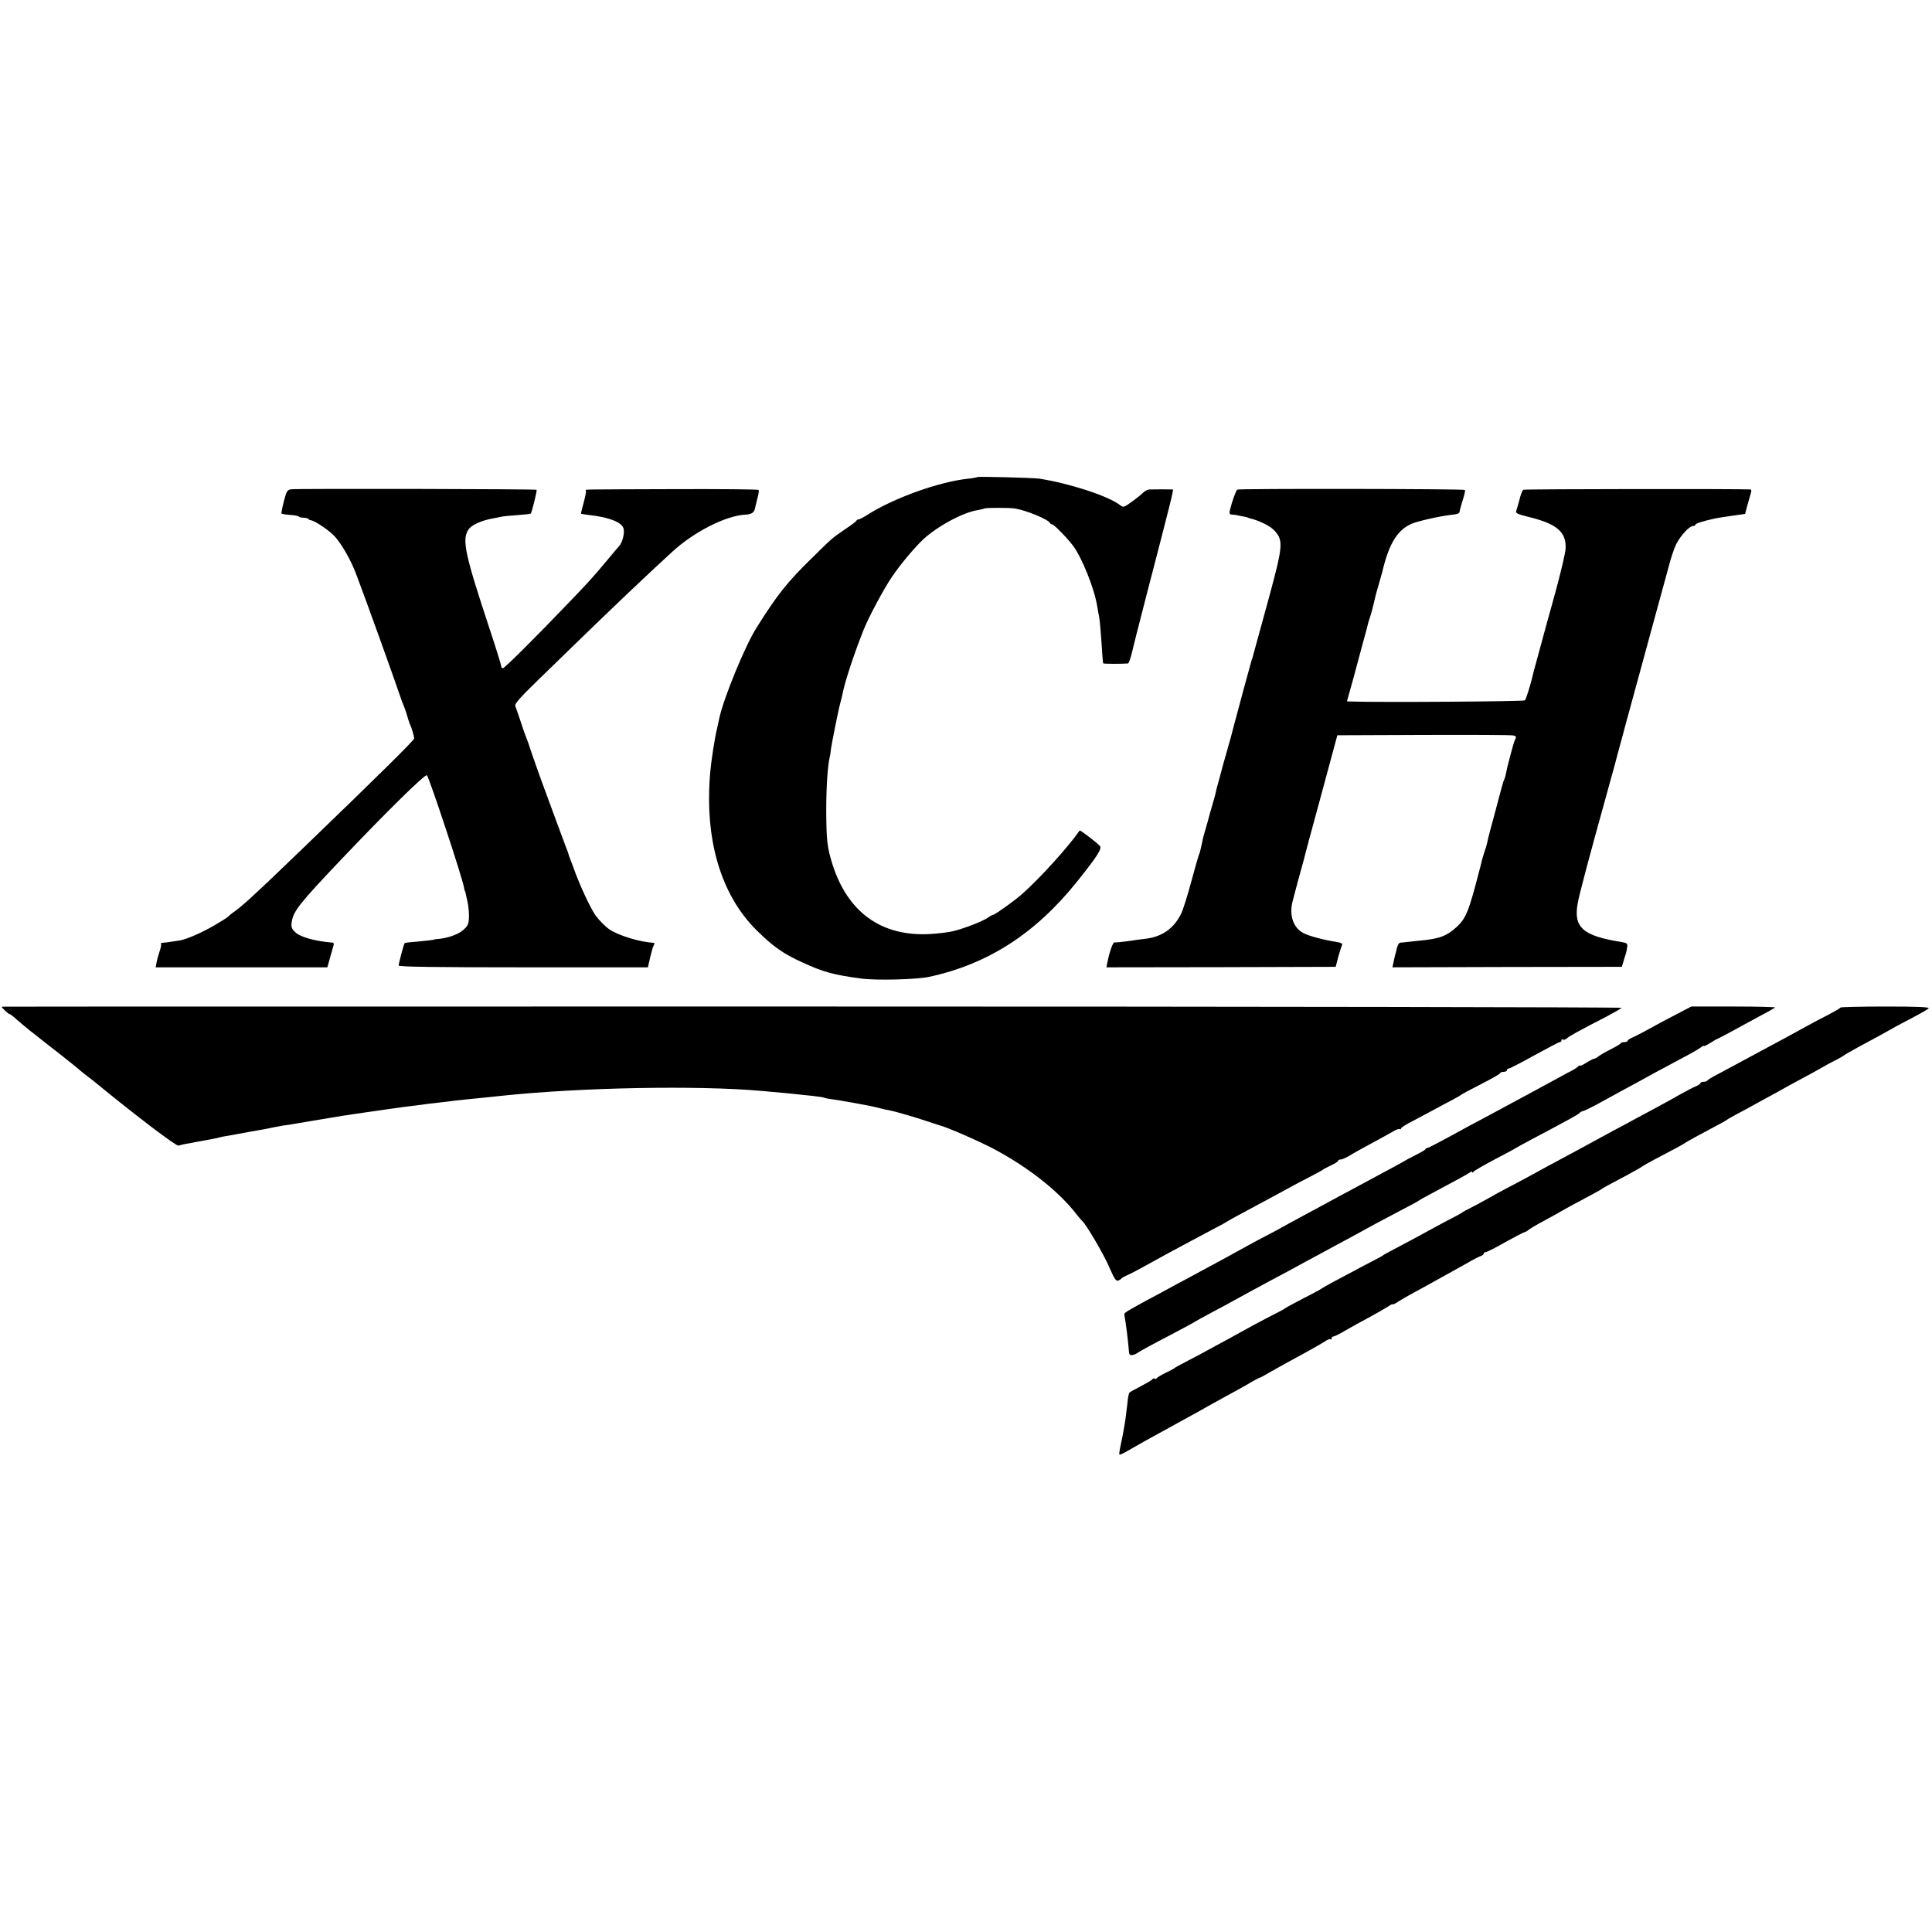 <?xml version="1.0" standalone="no"?>
<!DOCTYPE svg PUBLIC "-//W3C//DTD SVG 20010904//EN"
 "http://www.w3.org/TR/2001/REC-SVG-20010904/DTD/svg10.dtd">
<svg version="1.0" xmlns="http://www.w3.org/2000/svg"
 width="1168pt" height="1168pt" viewBox="0 0 1168 1168"
 preserveAspectRatio="xMidYMid meet">
<g transform="translate(0,1168) scale(0.1,-0.1)"
fill="#000000" stroke="none">
<path d="M5909 8796 c-2 -2 -27 -7 -56 -10 -175 -18 -453 -118 -610 -219 -24
-15 -47 -27 -52 -27 -5 0 -11 -3 -13 -7 -1 -5 -32 -28 -68 -52 -83 -57 -75
-50 -210 -183 -141 -138 -203 -216 -327 -414 -68 -107 -197 -421 -224 -544 -4
-19 -10 -46 -13 -60 -15 -60 -35 -190 -42 -265 -36 -408 62 -743 281 -960 97
-96 160 -141 275 -193 128 -59 191 -76 358 -98 88 -12 331 -6 407 10 356 76
645 262 897 577 120 150 151 198 138 214 -16 19 -120 99 -123 94 -65 -95 -243
-292 -348 -384 -42 -38 -164 -125 -174 -125 -4 0 -19 -8 -33 -18 -31 -22 -145
-66 -212 -82 -25 -6 -88 -14 -140 -17 -293 -15 -497 132 -589 427 -30 97 -35
140 -36 315 0 146 8 269 21 327 3 13 6 30 6 38 1 20 45 243 59 294 6 23 13 49
14 58 14 71 69 237 125 378 30 76 124 253 174 325 47 70 136 176 186 223 86
80 241 164 330 178 19 3 38 8 41 10 8 5 156 5 184 0 70 -11 204 -67 213 -88 2
-5 8 -8 13 -8 10 0 90 -81 125 -128 54 -70 132 -264 148 -372 3 -19 8 -46 11
-60 4 -21 10 -88 20 -240 2 -19 3 -37 4 -40 1 -4 106 -4 150 -1 5 1 16 31 25
69 22 91 17 71 90 355 139 534 162 627 157 628 -9 1 -124 1 -143 0 -10 -1 -26
-9 -36 -18 -9 -10 -40 -35 -68 -55 -51 -37 -52 -38 -75 -20 -71 54 -304 130
-484 158 -38 6 -371 14 -376 10z"/>
<path d="M1760 8722 c-23 -3 -28 -11 -44 -73 -10 -39 -16 -72 -14 -74 2 -2 25
-6 51 -8 25 -1 50 -6 53 -10 4 -4 17 -7 29 -7 12 0 25 -3 29 -7 4 -5 11 -8 14
-8 23 -2 102 -54 141 -93 41 -42 99 -141 132 -227 52 -136 233 -639 265 -735
8 -25 19 -54 24 -65 8 -18 21 -58 26 -77 1 -5 3 -10 4 -13 1 -3 3 -8 4 -12 1
-5 4 -12 7 -18 6 -10 22 -63 23 -79 1 -10 -200 -209 -665 -657 -303 -292 -377
-360 -433 -398 -12 -8 -23 -18 -26 -22 -3 -4 -39 -27 -80 -51 -82 -48 -172
-87 -216 -94 -16 -2 -40 -6 -54 -8 -14 -3 -34 -5 -44 -5 -11 -1 -17 -4 -13 -7
3 -3 0 -22 -7 -42 -7 -21 -16 -51 -19 -69 l-6 -31 519 0 519 0 16 57 c9 31 18
64 21 74 3 9 2 17 -3 18 -110 9 -199 34 -230 65 -21 21 -24 32 -19 62 10 64
48 112 294 371 279 294 513 524 523 514 14 -14 216 -624 224 -678 2 -11 4 -20
5 -20 1 0 3 -7 5 -15 2 -8 7 -33 12 -55 5 -22 9 -62 8 -89 -1 -41 -6 -53 -33
-77 -30 -27 -87 -48 -147 -55 -16 -1 -30 -3 -30 -4 0 -2 -60 -9 -119 -14 -32
-2 -59 -6 -60 -8 -5 -6 -36 -124 -36 -135 0 -8 222 -11 754 -11 l753 0 13 57
c7 31 16 64 21 74 6 9 6 17 2 17 -82 4 -214 44 -270 82 -23 16 -60 53 -82 83
-34 49 -100 191 -136 295 -2 5 -6 16 -21 55 -4 11 -8 22 -8 25 -1 3 -6 19 -13
35 -11 30 -78 209 -146 395 -19 52 -47 131 -62 175 -14 44 -30 89 -35 100 -5
11 -20 54 -33 95 -14 41 -28 83 -32 92 -5 12 28 50 131 150 75 73 174 169 219
213 269 261 429 413 600 570 133 122 328 220 445 224 33 2 50 13 54 37 2 10 9
38 15 62 7 23 10 46 7 50 -2 4 -233 6 -513 5 -567 -2 -538 -1 -531 -8 3 -3 -3
-35 -13 -72 -10 -37 -18 -67 -16 -69 1 -1 25 -4 52 -8 116 -13 191 -42 204
-79 9 -25 -5 -85 -25 -107 -7 -8 -42 -49 -76 -90 -86 -103 -108 -127 -230
-254 -201 -210 -388 -396 -398 -396 -6 0 -10 6 -10 13 0 7 -31 107 -69 222
-150 453 -169 541 -130 602 17 28 77 56 149 69 14 2 36 7 49 10 13 3 58 7 100
10 42 3 78 7 80 9 6 7 39 140 35 144 -5 5 -1445 8 -1484 3z"/>
<path d="M7480 8720 c-8 -5 -32 -72 -44 -122 -5 -22 -3 -28 11 -29 10 0 25 -2
33 -4 8 -2 26 -6 40 -8 14 -3 26 -6 28 -8 1 -1 5 -2 10 -3 57 -14 124 -47 149
-76 52 -59 49 -92 -36 -405 -60 -218 -92 -336 -96 -350 -1 -5 -4 -17 -8 -25
-4 -12 -87 -318 -103 -380 -12 -49 -35 -132 -49 -180 -9 -30 -17 -62 -20 -70
-2 -8 -13 -49 -24 -90 -12 -41 -21 -77 -21 -80 0 -3 -7 -30 -16 -60 -9 -30
-25 -86 -35 -125 -11 -38 -21 -74 -23 -80 -1 -5 -7 -28 -11 -50 -11 -49 -10
-47 -18 -65 -3 -8 -24 -82 -46 -163 -22 -82 -49 -168 -60 -190 -45 -92 -118
-142 -221 -153 -19 -2 -65 -8 -103 -14 -37 -5 -72 -9 -79 -7 -10 2 -31 -59
-44 -125 l-5 -26 693 1 693 2 16 62 c10 34 20 66 23 72 4 6 -10 13 -31 16 -79
12 -169 36 -203 54 -60 31 -86 104 -67 186 5 22 45 170 52 195 2 8 9 31 14 50
5 19 20 78 34 130 29 104 30 111 114 420 l58 215 520 2 c286 1 530 0 542 -3
18 -3 21 -8 14 -22 -5 -9 -17 -48 -27 -87 -23 -87 -22 -84 -29 -119 -3 -16 -8
-33 -11 -38 -3 -4 -12 -34 -20 -65 -31 -119 -56 -209 -65 -243 -5 -19 -12 -46
-15 -60 -2 -14 -11 -46 -20 -71 -8 -25 -17 -55 -19 -67 -3 -12 -7 -30 -10 -39
-65 -253 -82 -296 -142 -350 -58 -52 -100 -68 -213 -79 -30 -3 -68 -7 -85 -9
-16 -2 -35 -4 -41 -4 -6 -1 -15 -16 -19 -33 -4 -18 -9 -37 -11 -43 -1 -5 -6
-24 -9 -41 l-7 -32 693 2 694 1 9 30 c5 17 11 37 14 45 3 8 7 27 9 42 4 24 0
27 -34 33 -234 37 -291 88 -265 233 9 53 67 271 177 667 26 94 49 177 51 185
5 22 20 76 39 145 9 33 18 67 20 75 2 8 29 107 60 220 31 113 58 212 60 220 2
8 29 107 60 220 31 113 68 248 82 300 13 52 34 115 46 139 26 52 80 111 102
111 8 0 15 4 15 8 0 7 43 21 120 38 14 3 60 10 102 16 l78 11 15 56 c9 31 18
64 21 74 3 9 2 17 -3 18 -41 4 -1367 3 -1374 -2 -5 -3 -16 -30 -23 -60 -8 -30
-17 -61 -20 -69 -5 -12 11 -19 71 -34 175 -42 233 -92 228 -192 -1 -27 -30
-148 -63 -269 -34 -121 -75 -272 -92 -335 -17 -63 -32 -119 -34 -125 -2 -5 -6
-23 -10 -40 -17 -69 -40 -141 -47 -149 -6 -7 -881 -13 -1050 -7 l-26 1 19 68
c10 37 21 74 23 82 2 8 22 84 45 168 23 84 43 158 44 165 2 7 6 19 9 27 5 14
21 74 32 124 2 10 12 44 21 75 9 31 18 63 20 71 40 170 89 252 174 292 36 16
160 45 240 55 51 6 53 7 56 30 2 9 10 38 19 66 9 27 14 52 11 55 -7 7 -1365 9
-1376 2z"/>
<path d="M10 5594 c0 -6 40 -44 46 -44 5 0 25 -15 44 -33 20 -17 56 -48 80
-67 25 -19 52 -40 60 -47 8 -7 62 -49 120 -94 58 -46 107 -85 110 -88 3 -3 25
-22 50 -41 25 -19 52 -40 60 -47 244 -200 485 -383 499 -379 9 3 30 8 46 11
17 2 41 7 55 10 23 4 63 12 113 21 10 2 26 5 35 8 9 3 33 7 52 10 19 3 46 8
60 11 22 4 86 16 162 29 13 2 34 7 48 10 14 3 41 8 60 11 19 2 46 7 60 9 112
19 272 46 305 51 23 3 50 7 60 9 11 2 45 7 75 11 30 4 62 9 70 10 8 1 40 6 70
10 30 4 62 9 70 10 8 1 44 6 80 10 36 4 76 10 90 12 14 1 45 5 70 8 25 3 65 7
90 11 25 3 63 7 85 9 48 5 133 13 195 20 479 51 1189 64 1570 30 135 -12 189
-17 215 -20 17 -2 59 -7 95 -10 36 -4 68 -9 72 -11 4 -3 26 -7 50 -10 36 -5
103 -16 228 -40 14 -3 41 -9 60 -14 19 -5 46 -11 60 -13 31 -6 152 -41 235
-69 33 -11 65 -21 70 -23 40 -9 242 -98 325 -142 213 -114 395 -259 501 -398
13 -16 26 -32 30 -35 22 -16 134 -207 165 -281 29 -67 41 -86 53 -81 9 3 18 9
21 13 3 4 21 14 40 22 32 15 79 40 230 124 66 36 233 125 303 162 28 14 56 30
62 34 5 4 84 48 175 96 91 49 190 102 220 119 30 16 84 45 120 63 36 19 67 36
70 39 3 3 24 14 47 25 24 11 43 23 43 28 0 4 7 7 15 7 9 0 32 11 53 23 20 13
80 46 132 74 52 28 110 60 129 71 19 12 38 19 43 16 4 -3 8 -1 8 4 0 5 33 26
73 46 39 21 95 50 122 65 28 15 75 41 105 56 30 16 57 31 60 34 3 4 58 33 122
66 65 33 118 63 118 68 0 4 9 7 20 7 11 0 20 5 20 10 0 6 5 10 11 10 6 0 76
36 155 80 80 44 149 80 154 80 6 0 10 5 10 11 0 5 4 8 9 4 5 -3 15 0 23 7 13
13 76 48 240 132 47 25 89 49 91 53 3 4 -2199 8 -4894 8 -2694 0 -4899 0
-4899 -1z"/>
<path d="M10135 5548 c-49 -25 -124 -65 -165 -88 -41 -23 -87 -46 -102 -53
-16 -6 -28 -15 -28 -19 0 -4 -9 -8 -19 -8 -11 0 -21 -3 -23 -7 -1 -5 -30 -21
-63 -38 -32 -16 -65 -36 -73 -42 -7 -7 -18 -13 -23 -13 -5 0 -27 -11 -49 -25
-22 -14 -40 -22 -40 -18 0 5 -4 3 -8 -3 -4 -5 -23 -18 -42 -28 -19 -9 -46 -24
-60 -32 -34 -19 -290 -157 -420 -227 -41 -22 -102 -54 -135 -72 -184 -101
-249 -135 -256 -135 -4 0 -9 -3 -11 -7 -1 -5 -28 -20 -58 -35 -30 -15 -66 -34
-80 -43 -14 -8 -70 -39 -125 -68 -55 -30 -136 -73 -180 -97 -44 -23 -102 -55
-130 -70 -27 -15 -102 -55 -165 -89 -63 -34 -122 -66 -130 -71 -8 -5 -44 -24
-80 -43 -36 -18 -91 -48 -122 -65 -136 -75 -189 -104 -353 -192 -44 -23 -102
-55 -130 -70 -27 -15 -86 -47 -130 -70 -127 -69 -140 -77 -138 -88 9 -44 23
-158 28 -222 1 -19 6 -24 21 -22 10 2 24 7 29 12 14 10 83 48 223 121 64 34
122 65 127 69 6 4 51 29 100 55 50 26 110 59 135 73 72 39 149 82 230 125 41
21 129 69 195 105 66 35 149 81 185 100 36 19 88 47 115 62 95 53 170 93 275
148 58 30 110 58 115 62 6 5 42 25 80 45 143 76 220 118 233 128 6 5 12 6 12
1 0 -5 4 -4 8 2 4 6 61 39 127 74 66 34 125 66 130 70 6 4 48 27 95 52 230
122 285 152 291 161 3 4 12 9 20 10 8 2 43 19 79 38 36 20 97 53 135 74 39 21
93 50 120 65 28 15 73 40 100 55 28 15 97 52 155 83 58 30 113 62 123 70 9 8
17 12 17 8 0 -3 18 5 40 19 22 14 41 25 44 25 2 0 39 20 82 43 44 24 120 65
169 92 50 26 93 51 97 54 4 3 -109 6 -250 6 l-257 0 -90 -47z"/>
<path d="M11127 5589 c-1 -4 -38 -25 -82 -48 -44 -22 -102 -53 -130 -69 -27
-15 -122 -67 -210 -114 -88 -47 -182 -98 -210 -113 -27 -15 -77 -41 -110 -59
-33 -17 -61 -34 -63 -38 -2 -5 -12 -8 -23 -8 -10 0 -19 -4 -19 -8 0 -4 -12
-13 -27 -19 -16 -6 -55 -27 -88 -45 -33 -19 -100 -56 -150 -83 -49 -26 -115
-62 -145 -78 -30 -17 -80 -43 -110 -59 -30 -16 -77 -42 -105 -57 -27 -15 -84
-46 -125 -68 -120 -64 -251 -135 -305 -165 -27 -15 -79 -42 -115 -61 -36 -19
-88 -47 -115 -63 -28 -16 -73 -40 -100 -54 -28 -14 -52 -27 -55 -30 -3 -3 -32
-19 -65 -36 -33 -17 -80 -42 -105 -56 -50 -28 -179 -97 -255 -137 -27 -14 -52
-28 -55 -31 -3 -3 -34 -20 -70 -38 -36 -19 -88 -46 -117 -62 -28 -15 -80 -43
-115 -61 -34 -19 -65 -36 -68 -39 -3 -3 -52 -30 -110 -59 -58 -30 -107 -57
-110 -60 -3 -3 -30 -18 -60 -33 -30 -15 -89 -46 -130 -68 -41 -23 -113 -62
-160 -88 -47 -25 -103 -56 -125 -68 -22 -12 -74 -40 -115 -61 -41 -21 -77 -41
-80 -44 -3 -3 -26 -16 -52 -28 -27 -13 -50 -27 -54 -32 -3 -5 -9 -7 -14 -4 -5
3 -11 1 -14 -4 -3 -5 -34 -23 -68 -41 -35 -18 -66 -35 -70 -39 -4 -3 -10 -35
-13 -71 -4 -36 -9 -76 -11 -90 -2 -14 -7 -41 -10 -60 -3 -19 -11 -61 -18 -92
-7 -32 -11 -59 -9 -62 3 -2 28 9 56 26 29 17 75 43 102 58 49 27 222 122 300
165 22 12 58 32 80 45 22 12 69 38 105 58 36 19 95 52 132 73 36 22 69 39 72
39 3 0 31 15 63 34 63 36 105 59 228 126 44 24 92 52 106 61 14 10 29 16 33
12 3 -3 6 -1 6 5 0 7 5 12 11 12 6 0 41 17 77 39 37 21 103 58 147 81 44 24
92 52 108 62 15 11 27 16 27 13 0 -3 12 2 28 13 15 10 61 37 102 59 41 22 93
50 115 63 22 12 63 35 90 50 28 15 79 44 115 64 36 21 73 40 83 43 9 3 17 9
17 14 0 5 5 9 12 9 6 0 60 27 119 61 60 33 112 60 116 60 4 0 15 6 23 13 8 7
51 33 95 56 44 24 85 46 90 50 9 6 108 60 215 117 19 10 37 20 40 23 3 3 19
12 35 21 17 9 71 38 120 64 50 27 92 51 95 54 3 3 34 21 70 40 104 54 174 92
185 100 9 7 96 55 215 118 19 10 37 20 40 23 3 3 34 21 70 40 36 19 83 44 105
57 22 12 56 31 75 41 19 10 76 41 125 69 50 27 97 53 105 57 8 4 42 22 75 41
33 19 80 45 105 57 25 13 47 26 50 29 3 3 41 25 85 49 110 59 183 99 230 126
22 12 73 39 113 60 40 21 77 43 82 48 6 8 -74 11 -261 11 -148 0 -270 -3 -272
-6z"/>
</g>
</svg>
